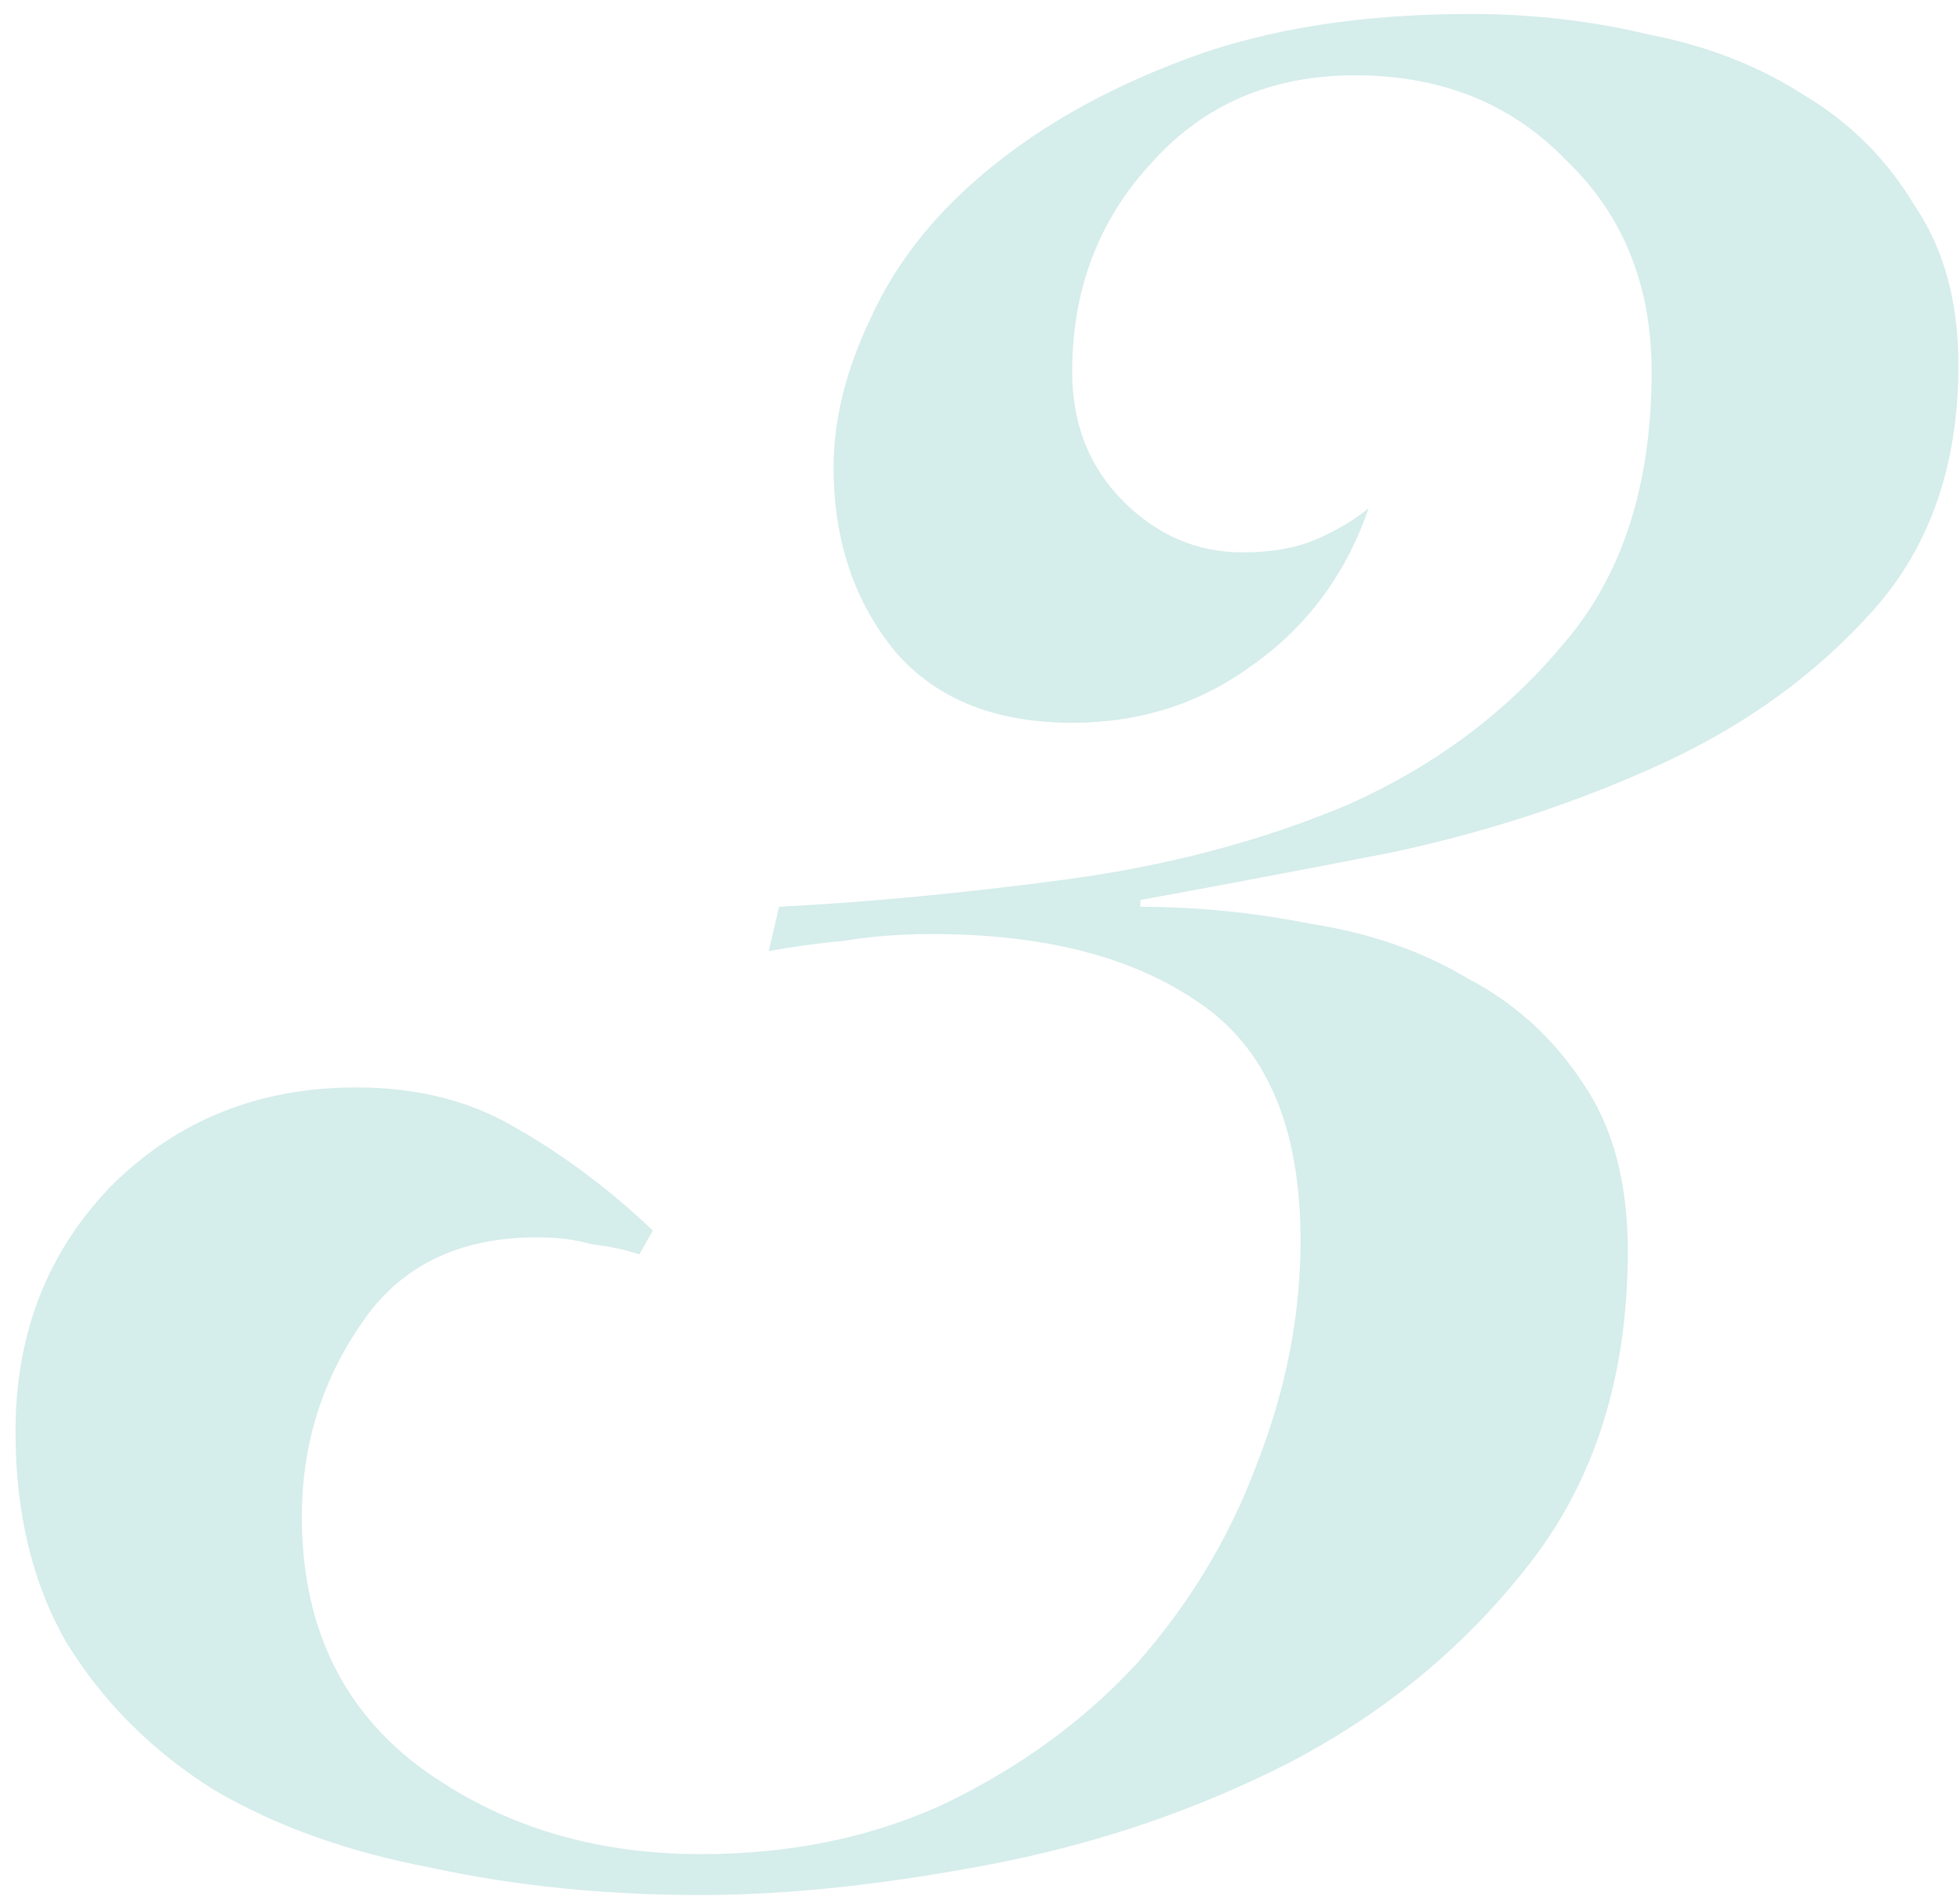<?xml version="1.0" encoding="UTF-8"?> <svg xmlns="http://www.w3.org/2000/svg" width="93" height="90" viewBox="0 0 93 90" fill="none"> <path d="M36.964 43.038C41.169 42.822 45.698 42.391 50.55 41.744C55.402 41.097 59.877 39.911 63.974 38.185C68.072 36.352 71.468 33.819 74.163 30.584C76.967 27.349 78.369 23.036 78.369 17.645C78.369 13.548 77.021 10.205 74.325 7.618C71.737 4.922 68.395 3.574 64.298 3.574C60.308 3.574 57.074 4.976 54.593 7.779C52.114 10.475 50.874 13.764 50.874 17.645C50.874 20.125 51.682 22.174 53.3 23.791C54.917 25.409 56.804 26.217 58.96 26.217C60.362 26.217 61.548 26.002 62.519 25.57C63.489 25.139 64.298 24.654 64.945 24.115C63.866 27.241 62.033 29.721 59.446 31.554C56.966 33.387 54.108 34.304 50.874 34.304C47.208 34.304 44.404 33.172 42.463 30.907C40.523 28.535 39.552 25.624 39.552 22.174C39.552 19.91 40.145 17.537 41.331 15.057C42.517 12.47 44.35 10.151 46.83 8.103C49.418 5.946 52.599 4.167 56.373 2.766C60.146 1.364 64.621 0.663 69.797 0.663C72.708 0.663 75.511 0.986 78.207 1.633C81.01 2.172 83.49 3.143 85.647 4.545C87.803 5.838 89.528 7.564 90.822 9.72C92.224 11.769 92.925 14.303 92.925 17.322C92.925 22.066 91.577 25.948 88.881 28.967C86.186 31.986 82.843 34.412 78.854 36.245C74.864 38.078 70.605 39.479 66.077 40.45C61.656 41.312 57.666 42.067 54.108 42.714V43.038C56.804 43.038 59.499 43.307 62.195 43.846C64.999 44.278 67.478 45.14 69.635 46.434C71.899 47.62 73.732 49.291 75.134 51.448C76.536 53.496 77.237 56.138 77.237 59.373C77.237 65.303 75.673 70.263 72.546 74.252C69.527 78.134 65.753 81.261 61.225 83.633C56.804 85.897 52.06 87.515 46.992 88.485C41.924 89.456 37.342 89.941 33.245 89.941C28.716 89.941 24.457 89.51 20.467 88.647C16.478 87.892 13.028 86.652 10.116 84.927C7.205 83.094 4.887 80.776 3.162 77.972C1.544 75.169 0.736 71.826 0.736 67.945C0.736 63.308 2.245 59.427 5.264 56.3C8.391 53.173 12.273 51.61 16.909 51.61C19.82 51.61 22.354 52.257 24.511 53.55C26.775 54.844 28.932 56.462 30.98 58.403L30.333 59.535C29.686 59.319 28.931 59.157 28.069 59.049C27.314 58.834 26.452 58.726 25.481 58.726C21.707 58.726 18.904 60.128 17.071 62.931C15.238 65.627 14.322 68.646 14.322 71.988C14.322 77.056 16.154 80.992 19.82 83.795C23.594 86.598 28.069 88 33.245 88C37.557 88 41.439 87.191 44.889 85.574C48.448 83.849 51.467 81.638 53.947 78.943C56.426 76.139 58.313 73.013 59.607 69.562C61.009 66.004 61.71 62.446 61.71 58.888C61.71 53.496 60.093 49.723 56.858 47.566C53.731 45.41 49.526 44.331 44.242 44.331C42.733 44.331 41.331 44.439 40.037 44.655C38.851 44.763 37.665 44.925 36.479 45.14L36.964 43.038Z" fill="#D5EDEB"></path> </svg> 